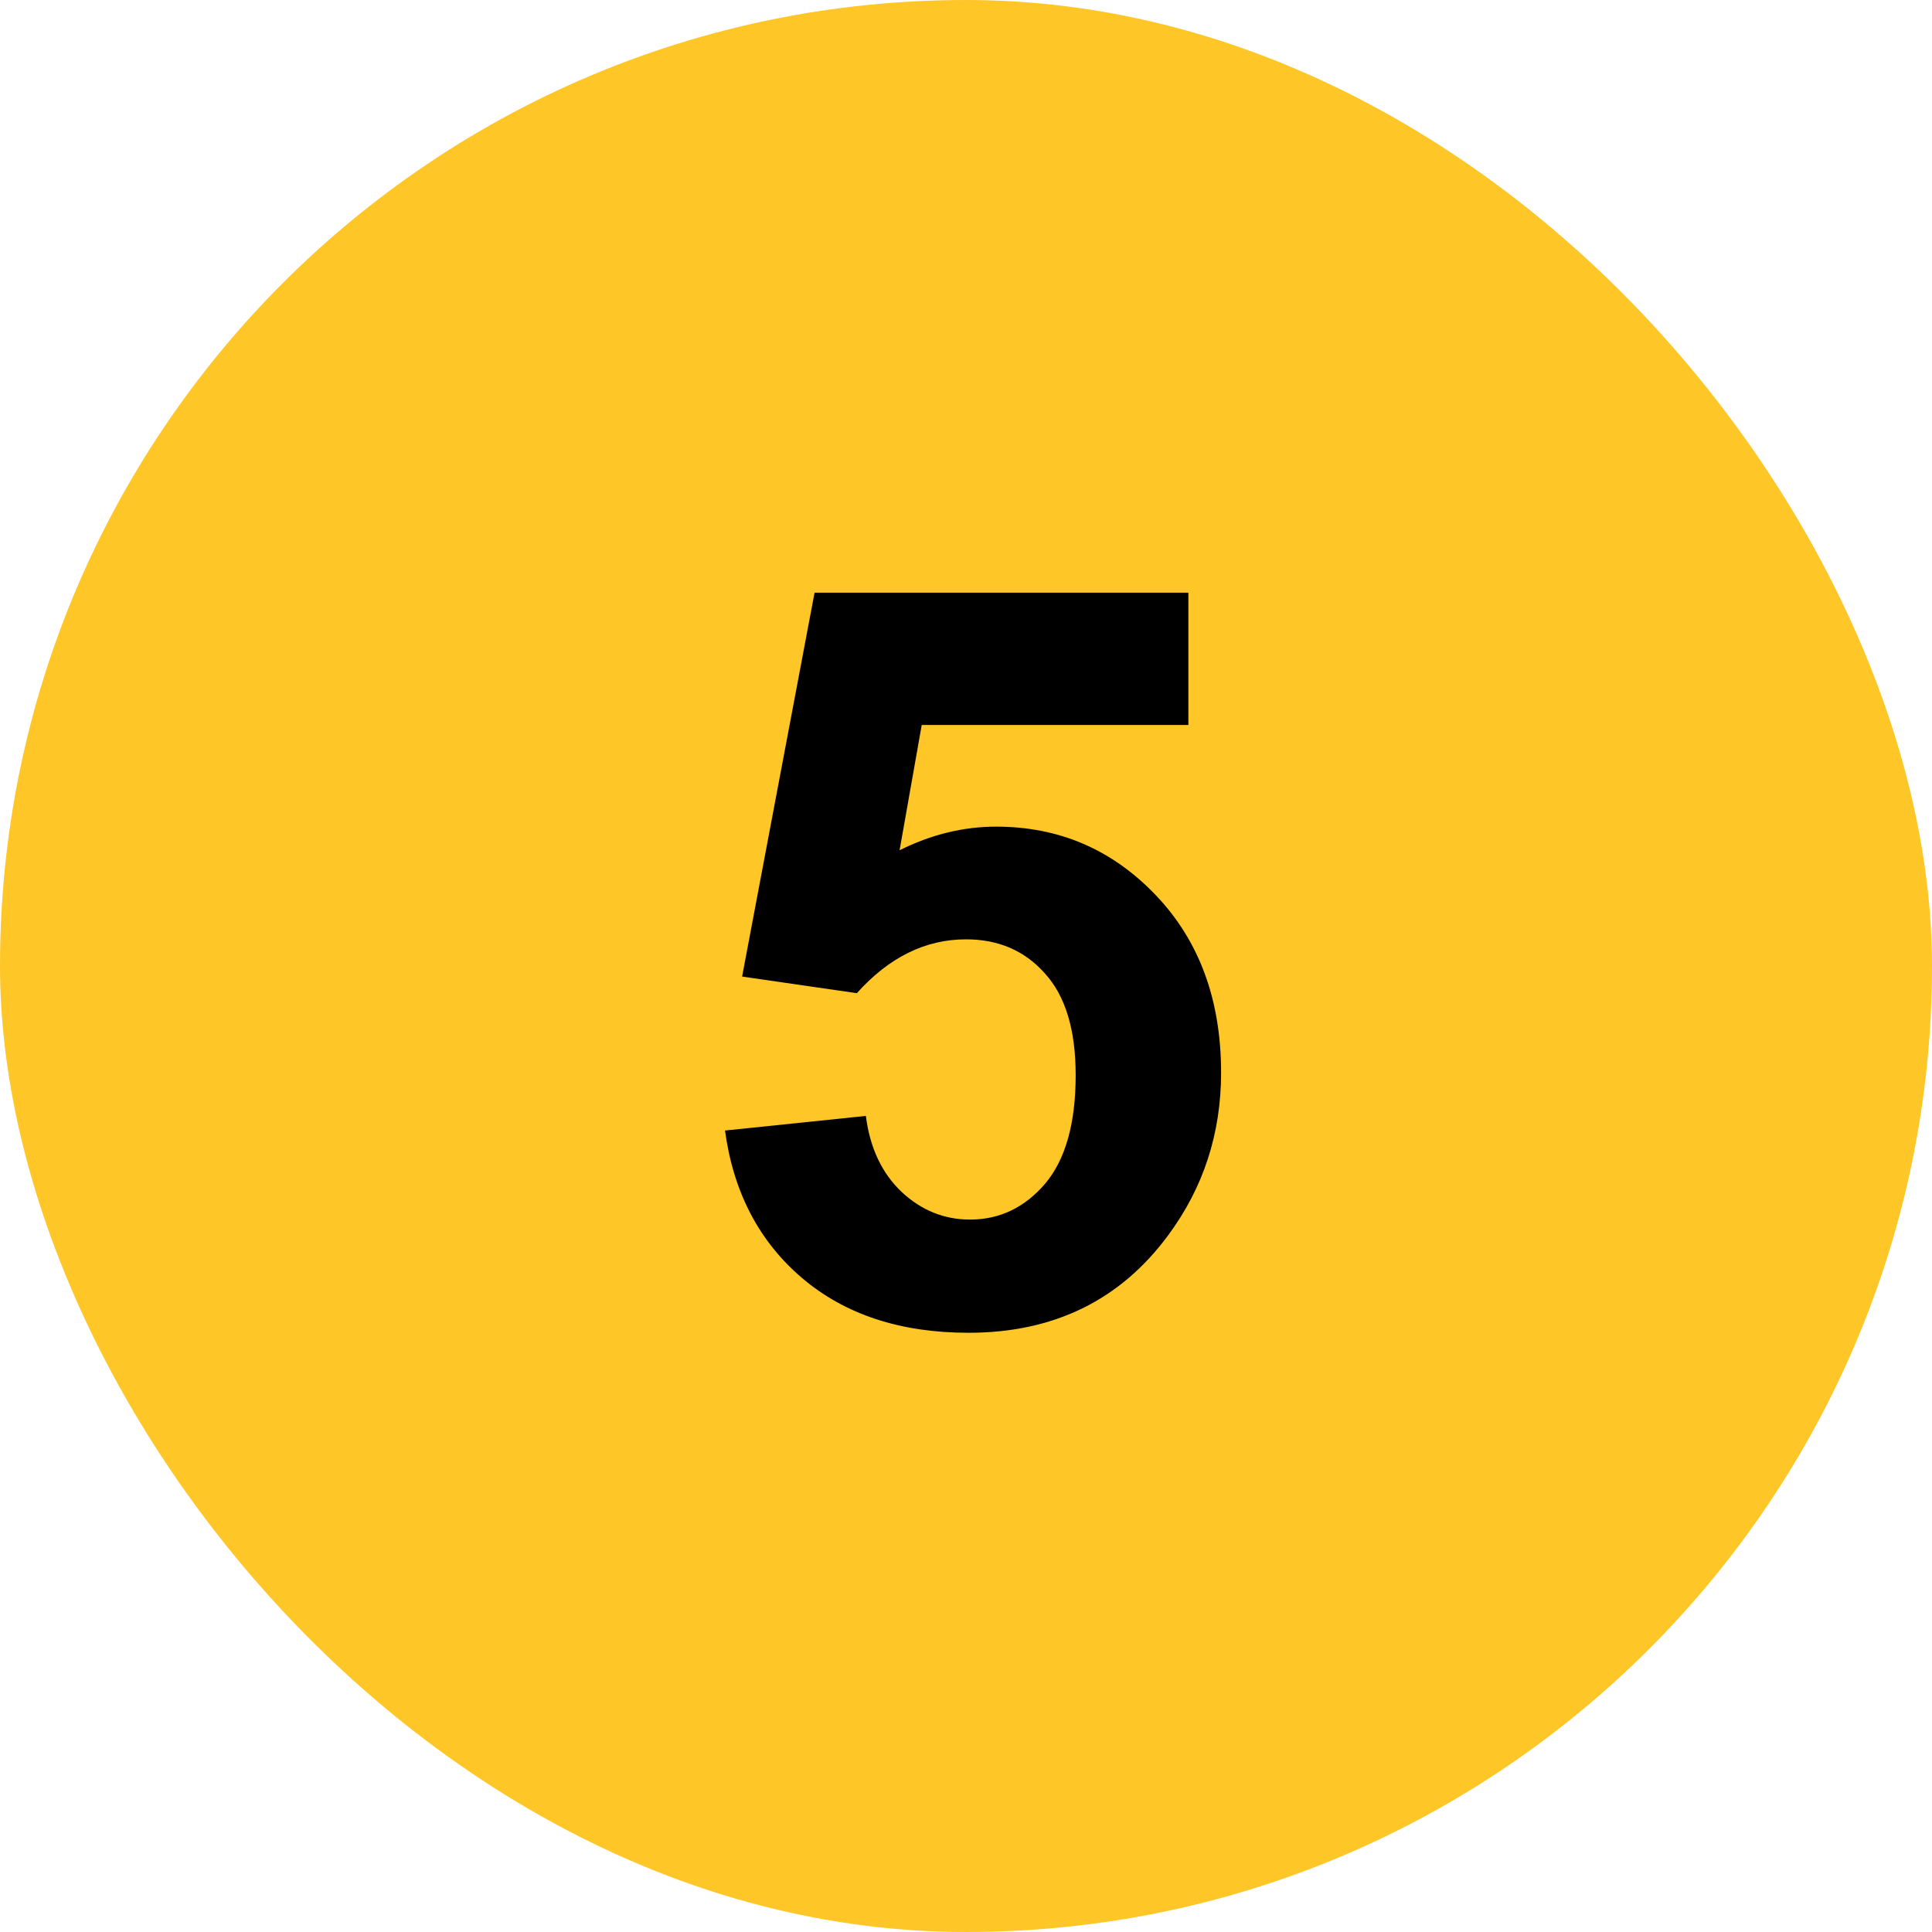 <?xml version="1.0" encoding="UTF-8"?> <svg xmlns="http://www.w3.org/2000/svg" width="120" height="120" viewBox="0 0 120 120" fill="none"><rect width="120" height="120" rx="60" fill="#FFC627"></rect><path d="M45.031 70.219L53.781 69.312C54.031 71.292 54.771 72.865 56 74.031C57.229 75.177 58.646 75.75 60.25 75.75C62.083 75.75 63.635 75.01 64.906 73.531C66.177 72.031 66.812 69.781 66.812 66.781C66.812 63.969 66.177 61.865 64.906 60.469C63.656 59.052 62.021 58.344 60 58.344C57.479 58.344 55.219 59.458 53.219 61.688L46.094 60.656L50.594 36.812H73.812V45.031H57.25L55.875 52.812C57.833 51.833 59.833 51.344 61.875 51.344C65.771 51.344 69.073 52.76 71.781 55.594C74.49 58.427 75.844 62.104 75.844 66.625C75.844 70.396 74.75 73.76 72.562 76.719C69.583 80.76 65.448 82.781 60.156 82.781C55.927 82.781 52.479 81.646 49.812 79.375C47.146 77.104 45.552 74.052 45.031 70.219Z" fill="black"></path></svg> 